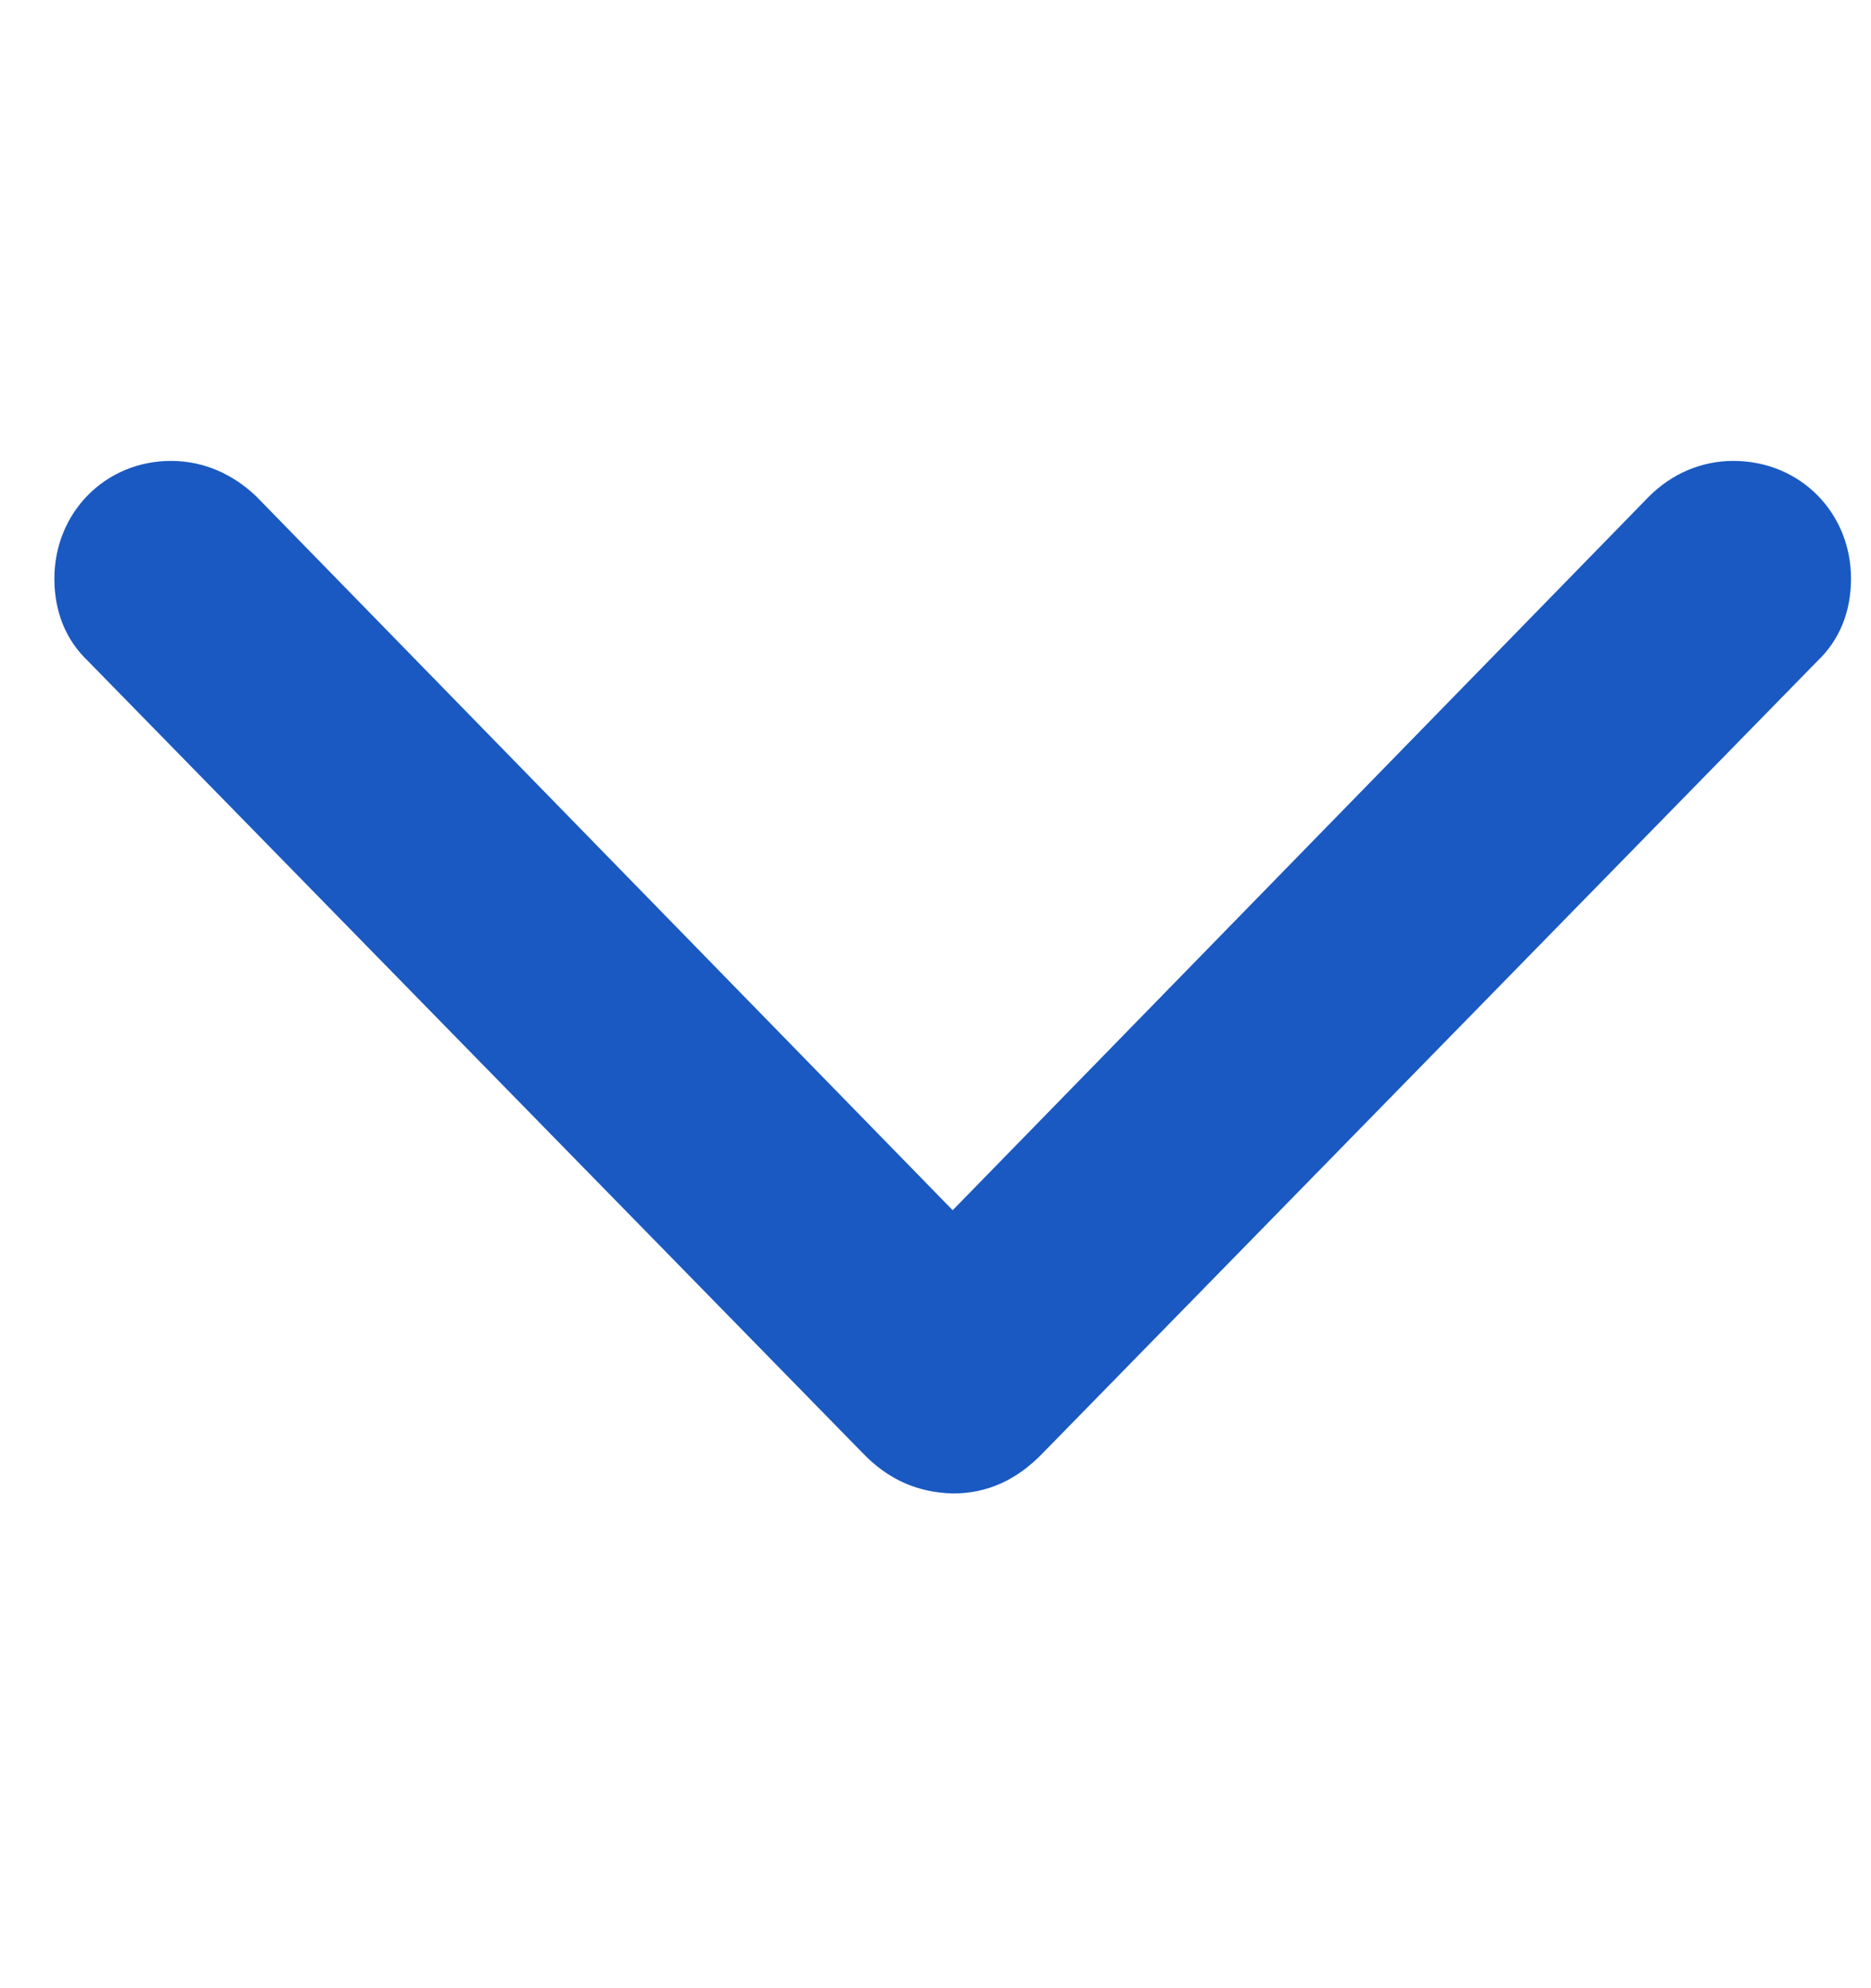 <svg width="16" height="17" viewBox="0 0 16 17" fill="none" xmlns="http://www.w3.org/2000/svg">
<path d="M8.147 12.77C8.442 12.77 8.694 12.657 8.92 12.422L15.543 5.651C15.734 5.469 15.829 5.226 15.829 4.948C15.829 4.384 15.395 3.941 14.822 3.941C14.545 3.941 14.293 4.054 14.102 4.245L8.147 10.348L2.192 4.245C1.993 4.054 1.741 3.941 1.463 3.941C0.899 3.941 0.465 4.384 0.465 4.948C0.465 5.226 0.56 5.469 0.751 5.651L7.375 12.422C7.6 12.657 7.852 12.761 8.147 12.77Z" fill="#1A59C2"/>
</svg>
